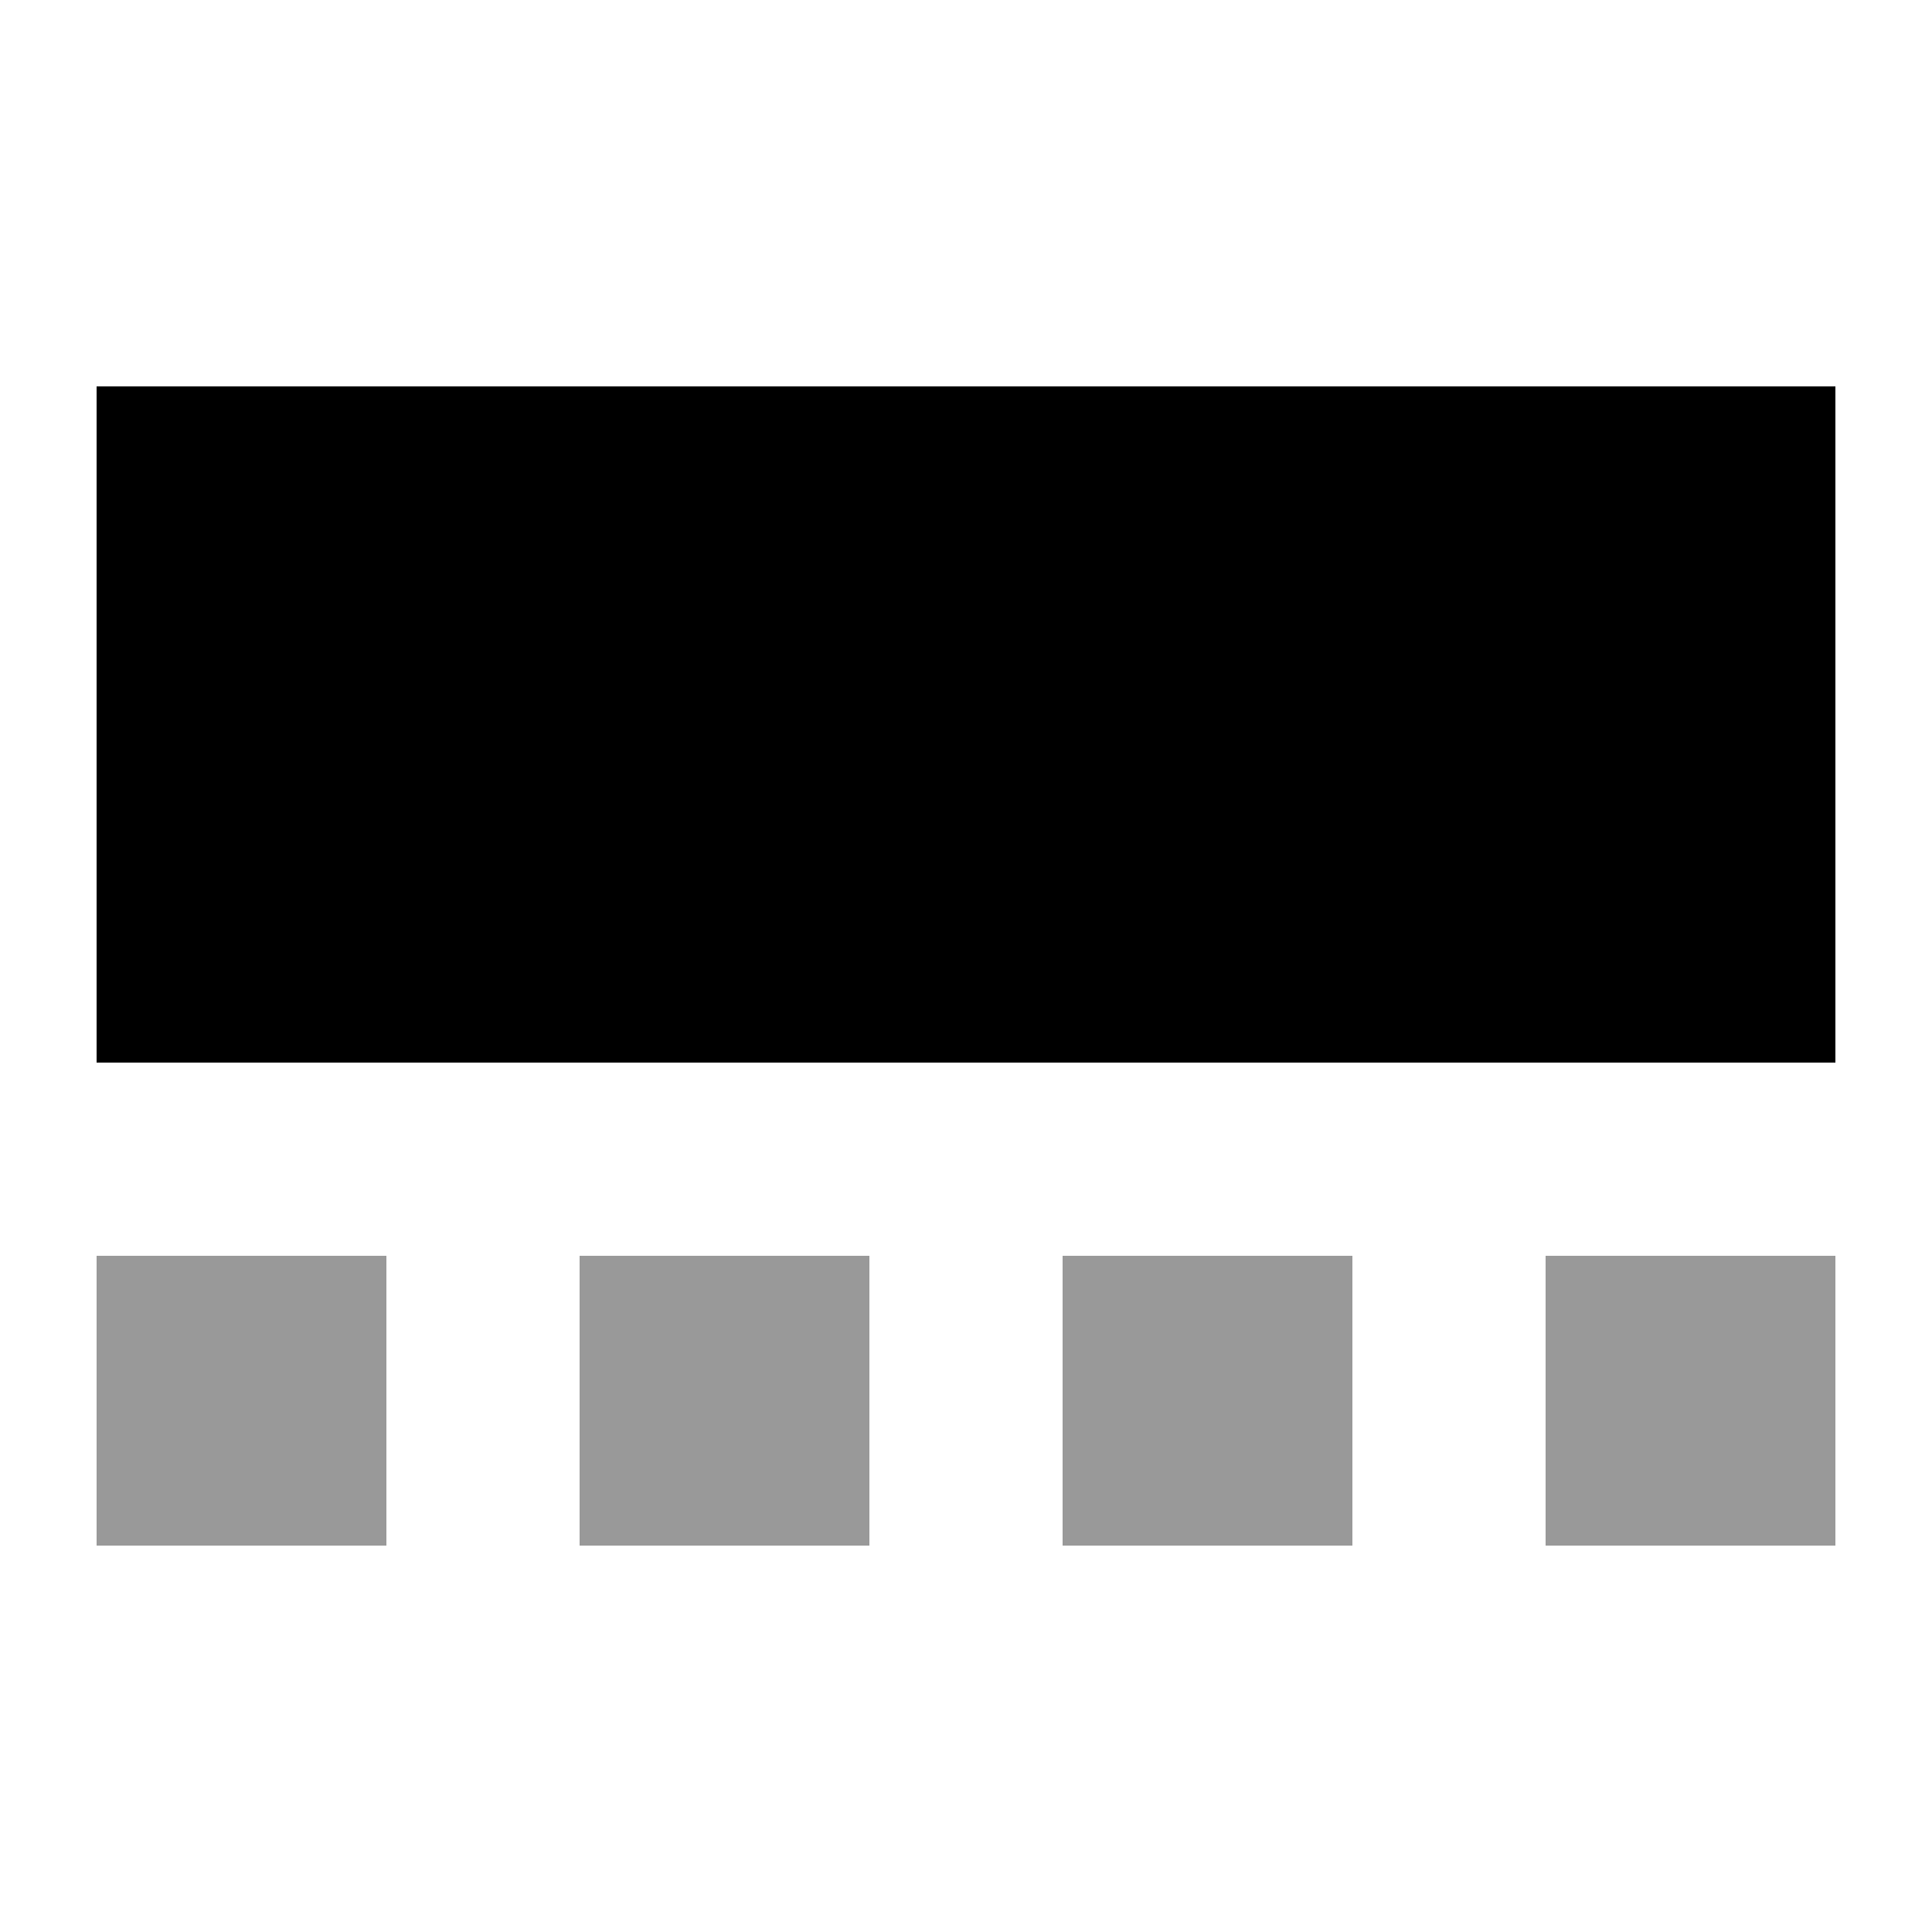 <svg xmlns="http://www.w3.org/2000/svg" viewBox="0 0 640 640"><!--! Font Awesome Pro 7.1.0 by @fontawesome - https://fontawesome.com License - https://fontawesome.com/license (Commercial License) Copyright 2025 Fonticons, Inc. --><path opacity=".4" fill="currentColor" d="M32 416L32 512L128 512L128 416L32 416zM192 416L192 512L288 512L288 416L192 416zM352 416L352 512L448 512L448 416L352 416zM512 416L512 512L608 512L608 416L512 416z"/><path fill="currentColor" d="M32 128L608 128L608 352L32 352z"/></svg>